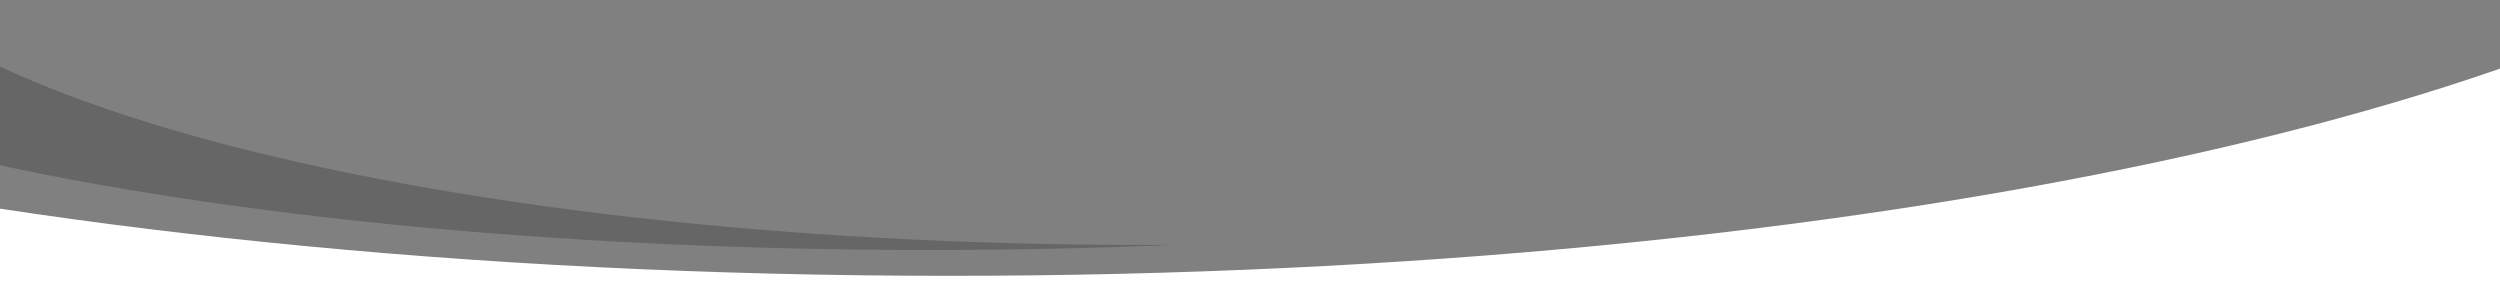 <?xml version="1.0" encoding="utf-8"?>
<!-- Generator: Adobe Illustrator 16.0.0, SVG Export Plug-In . SVG Version: 6.00 Build 0)  -->
<!DOCTYPE svg PUBLIC "-//W3C//DTD SVG 1.1//EN" "http://www.w3.org/Graphics/SVG/1.1/DTD/svg11.dtd">
<svg version="1.1" id="Layer_1" xmlns="http://www.w3.org/2000/svg" xmlns:xlink="http://www.w3.org/1999/xlink" x="0px" y="0px"
	 width="500px" height="60.5px" viewBox="0 28.5 500 60.5" enable-background="new 0 28.5 500 60.5" xml:space="preserve">
<rect x="0" y="28.5" width="500" height="60.5" fill="#808080" stroke="none"/>
<path fill="#FFFFFF" d="M189.975,83.666c-95.904,0-183.857-9.452-252.445-25.185V89h634.5V3.229
	C525.311,49.629,371.963,83.666,189.975,83.666z"/>
<path opacity="0.2" d="M228.75,77.494C82.809,77.494-35.5,45.484-35.5,5.997c0-19.107,27.704-36.464,72.835-49.29
	C-40.391-31.594-92-10.98-92,12.5c0,36.451,124.356,66,277.756,66c16.741,0,33.136-0.353,49.062-1.026
	C232.8,77.485,230.779,77.494,228.75,77.494z"/>
</svg>
